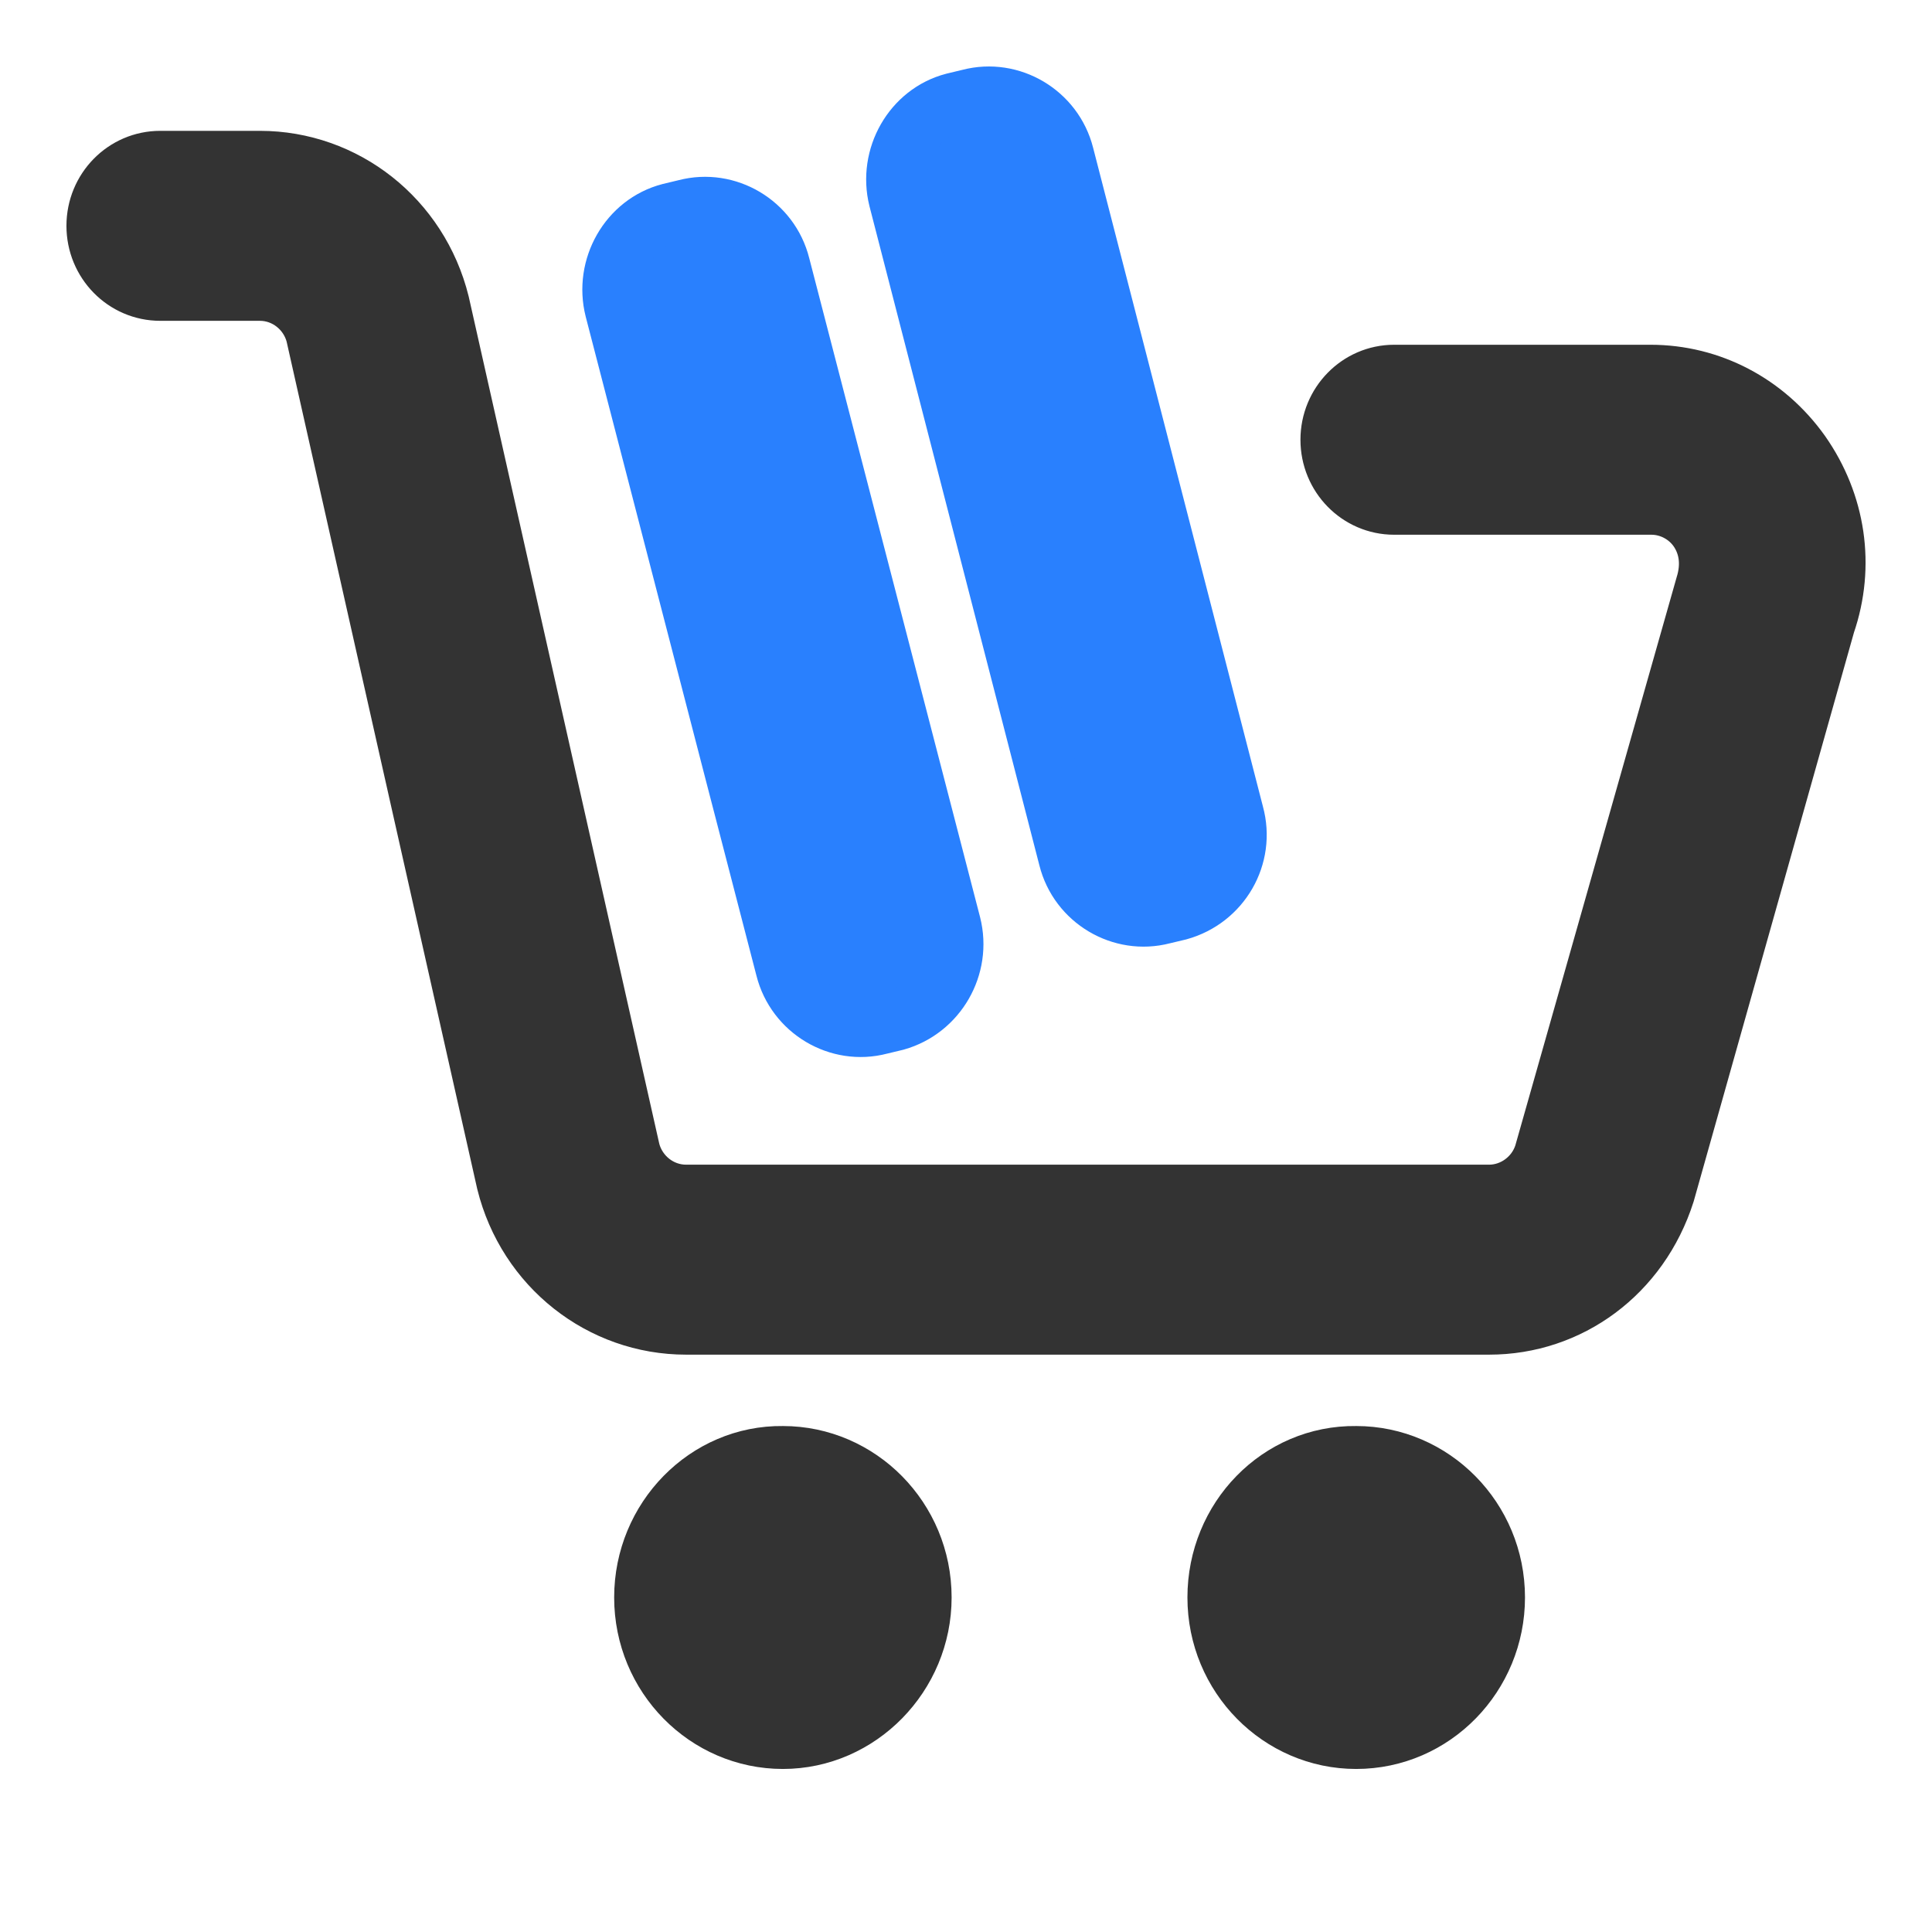 <?xml version="1.0" encoding="UTF-8"?>
<svg width="18px" height="18px" viewBox="0 0 18 18" version="1.1" xmlns="http://www.w3.org/2000/svg" xmlns:xlink="http://www.w3.org/1999/xlink">
    <title>buy</title>
    <g id="页面-1" stroke="none" stroke-width="1" fill="none" fill-rule="evenodd">
        <g id="iMac-21.5&quot;" transform="translate(-367, -31)" fill-rule="nonzero" stroke-width="0.562">
            <g id="编组-15" transform="translate(32, 20)">
                <g id="buy-2" transform="translate(335, 11)">
                    <g id="buy" transform="translate(0.9, 0.9)">
                        <path d="M5.103,13.983 C5.103,14.714 5.686,15.3 6.394,15.3 C7.101,15.3 7.685,14.705 7.685,13.983 C7.685,13.253 7.101,12.667 6.394,12.667 C5.686,12.658 5.103,13.253 5.103,13.983 Z M10.444,13.983 C10.444,14.714 11.028,15.3 11.735,15.3 C12.452,15.3 13.027,14.705 13.027,13.983 C13.027,13.253 12.443,12.667 11.735,12.667 C11.019,12.658 10.444,13.253 10.444,13.983 Z M12.974,11.44 L5.492,11.44 C4.705,11.44 4.015,10.899 3.82,10.114 L2.043,2.214 C1.981,1.98 1.769,1.808 1.521,1.808 L0.593,1.808 C0.265,1.808 0,1.538 0,1.204 C0,0.87 0.265,0.6 0.593,0.6 L1.521,0.6 C2.308,0.6 2.998,1.141 3.193,1.926 L4.97,9.826 C5.032,10.06 5.244,10.232 5.492,10.232 L12.974,10.232 C13.204,10.232 13.416,10.078 13.487,9.853 L14.99,4.559 C15.052,4.361 15.025,4.18 14.928,4.036 C14.831,3.892 14.663,3.801 14.486,3.801 L12.089,3.801 C11.762,3.801 11.497,3.531 11.497,3.197 C11.497,2.864 11.762,2.593 12.089,2.593 L14.477,2.593 C15.034,2.593 15.547,2.864 15.874,3.324 C16.202,3.792 16.29,4.37 16.104,4.911 L14.61,10.214 C14.371,10.962 13.716,11.44 12.974,11.44 Z" id="形状" stroke="#333333" fill="#333333"></path>
                        <path d="M7.446,8.608 L7.296,8.644 C6.916,8.744 6.518,8.509 6.42,8.121 L4.829,1.98 C4.731,1.592 4.961,1.186 5.342,1.087 L5.492,1.051 C5.872,0.952 6.27,1.186 6.367,1.574 L7.959,7.715 C8.057,8.103 7.827,8.5 7.446,8.608 L7.446,8.608 Z M10.082,7.58 L9.931,7.616 C9.551,7.715 9.153,7.481 9.056,7.093 L7.473,0.952 C7.376,0.564 7.606,0.158 7.986,0.059 L8.136,0.023 C8.516,-0.076 8.914,0.158 9.012,0.546 L10.595,6.687 C10.701,7.075 10.471,7.472 10.082,7.58 L10.082,7.58 Z" id="形状" stroke="#2980FE" fill="#2980FE"></path>
                    </g>
                </g>
            </g>
        </g>
    </g>
</svg>